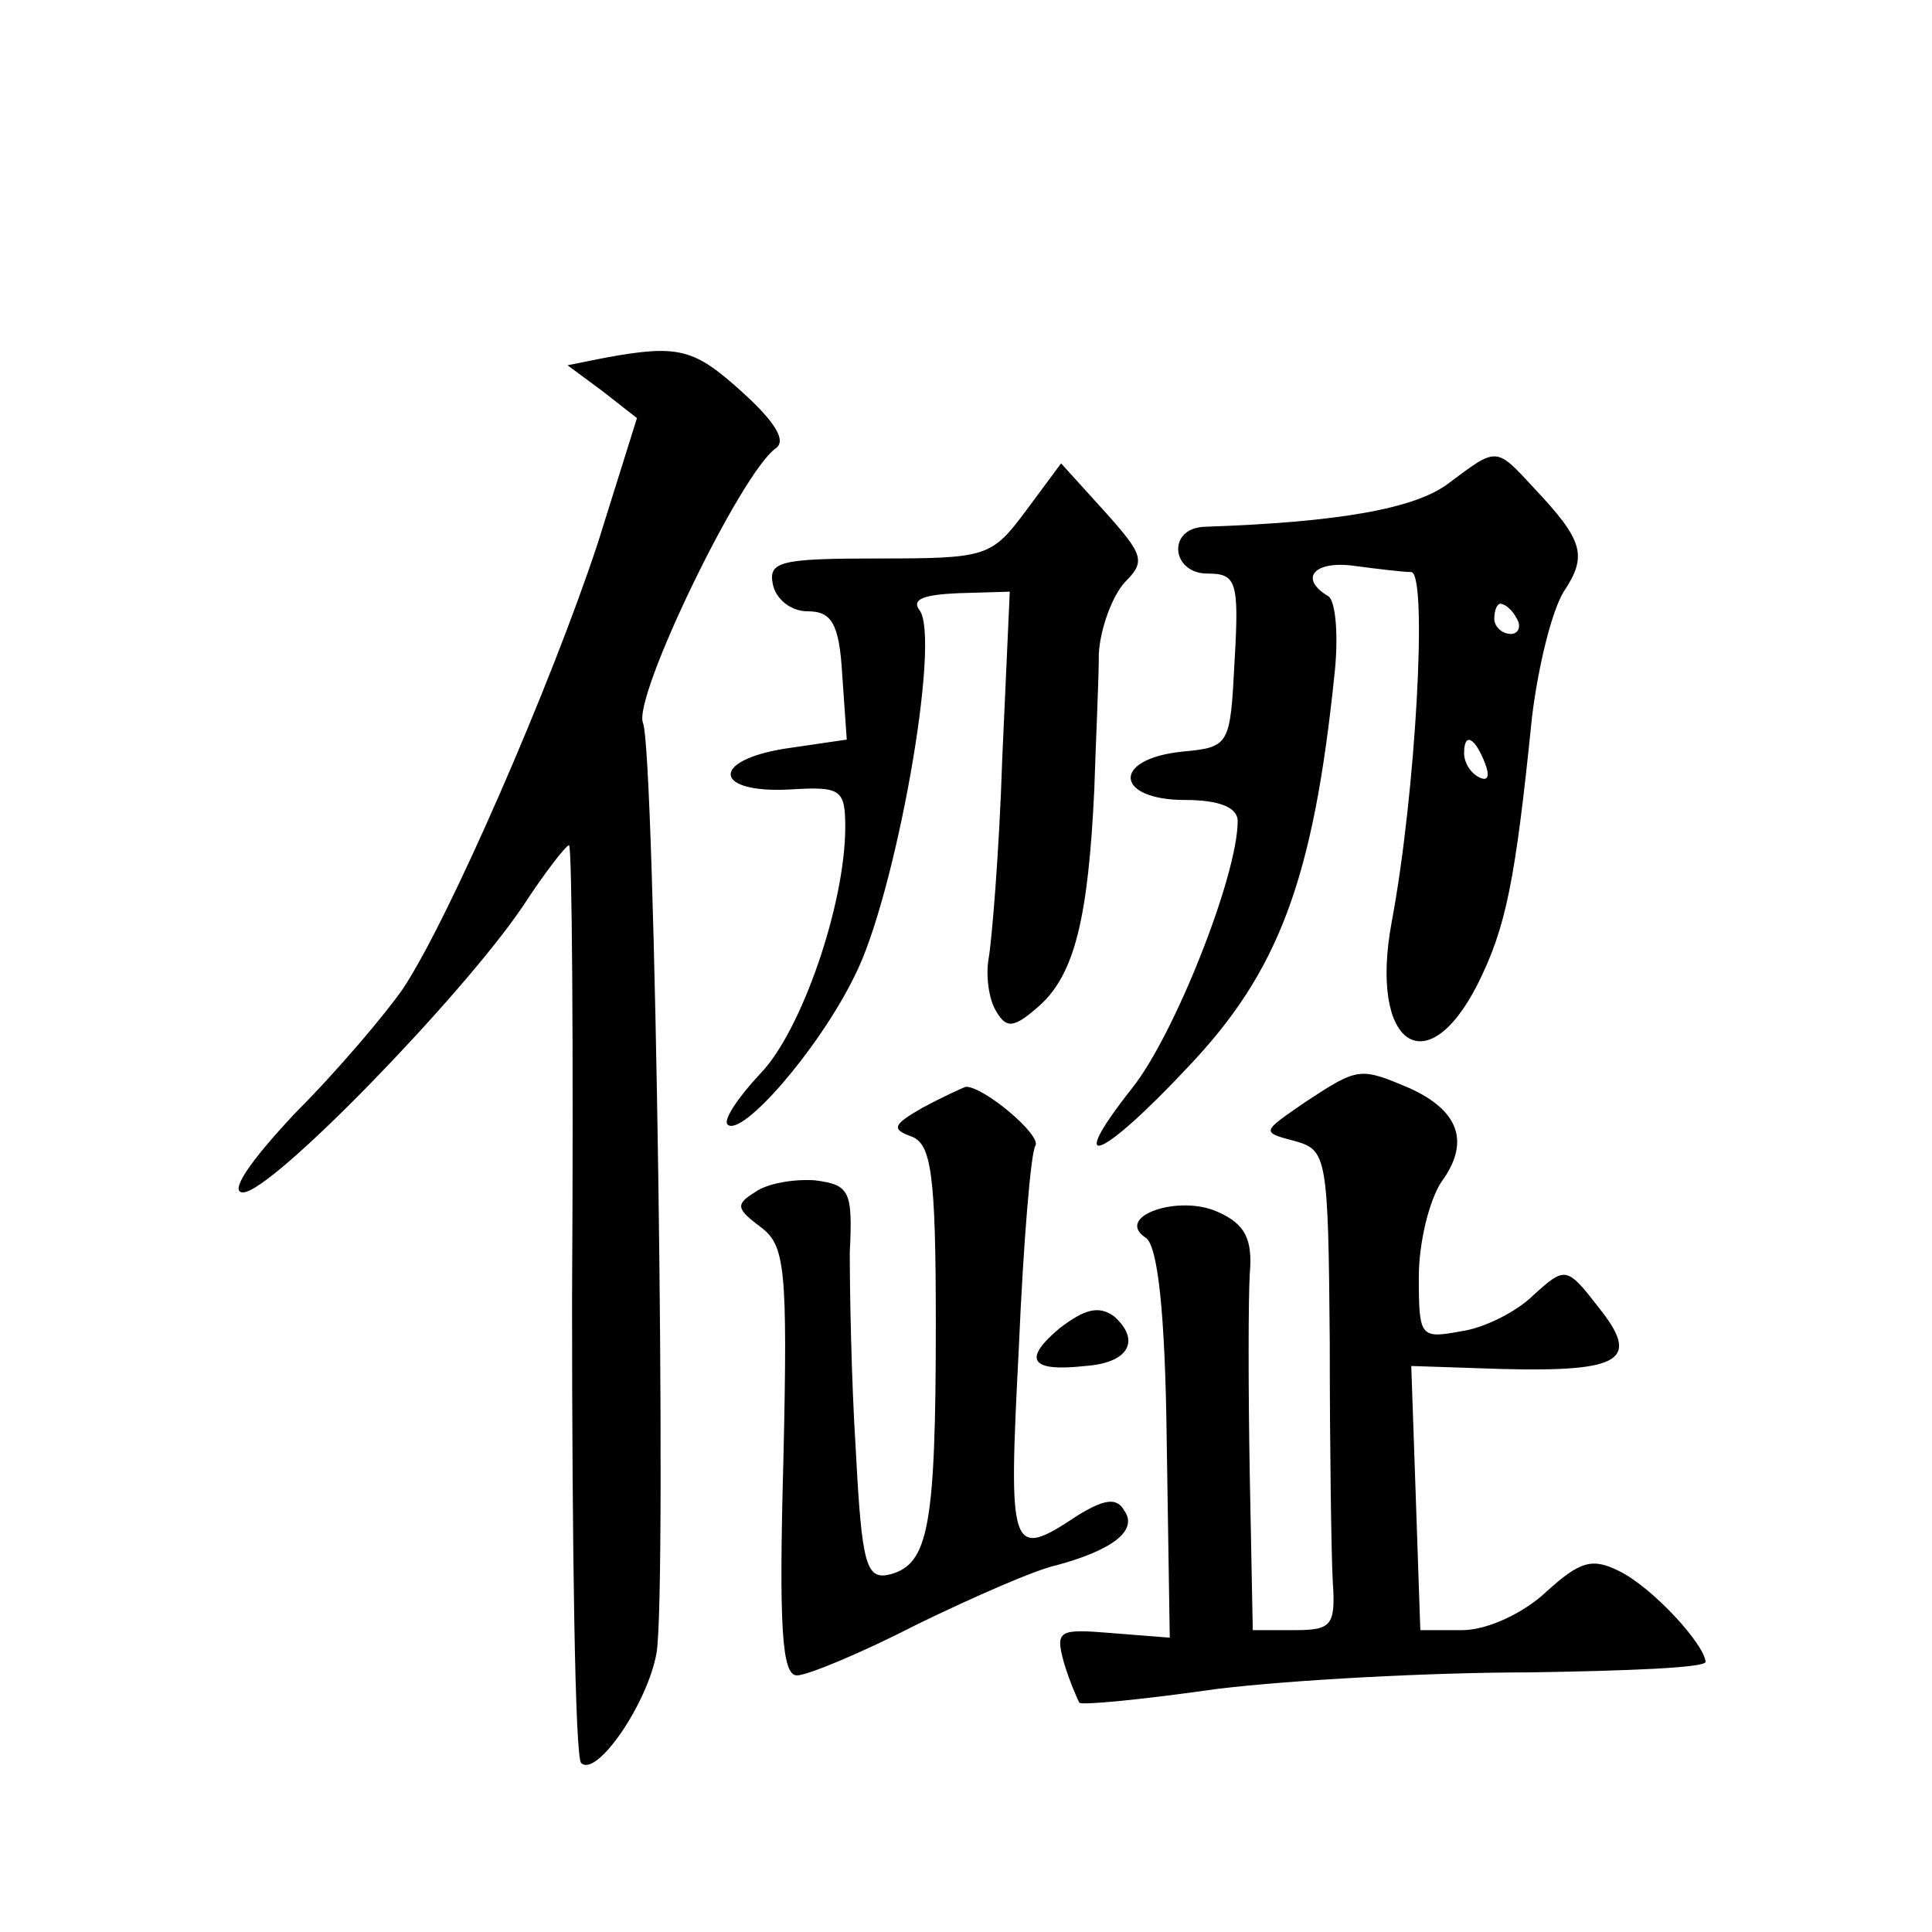 <?xml version="1.0" standalone="no"?>
<!DOCTYPE svg PUBLIC "-//W3C//DTD SVG 20010904//EN"
 "http://www.w3.org/TR/2001/REC-SVG-20010904/DTD/svg10.dtd">
<svg version="1.0" xmlns="http://www.w3.org/2000/svg"
 width="128pt" height="128pt" viewBox="0 0 128 128"
 preserveAspectRatio="xMidYMid meet">
<g transform="translate(0,128) scale(0.1,-0.1)"
fill="#0" stroke="none">
<path d="M401 1043 l-25 -5 23 -17 23 -18 -26 -83 c-31 -94 -99 -250 -129 -295
-11 -16 -43 -54 -71 -82 -32 -34 -44 -53 -35 -53 19 0 145 130 185 189 15 23 29
41 31 41 2 0 3 -135 2 -301 0 -165 2 -303 6 -307 10 -10 44 39 50 73 7 42 -1 596
-9 616 -7 17 65 166 88 182 7 5 0 17 -22 37 -32 29 -42 32 -91 23z M960 960 c-22
-17 -73 -26 -162 -29 -25 -1 -22 -31 2 -31 19 0 21 -5 18 -57 -3 -57 -3 -58 -35
-61 -47 -5 -44 -32 2 -32 23 0 35 -5 35 -14 0 -36 -42 -142 -70 -177 -45 -57 -21
-48 37 14 60 63 83 124 97 259 3 26 1 50 -4 53 -20 12 -9 24 18 20 15 -2 32 -4
37 -4 11 -1 3 -147 -13 -232 -15 -81 23 -108 57 -41 19 38 25 69 36 177 4 33 13
70 21 83 16 24 13 34 -20 69 -25 27 -24 27 -56 3z m45 -90 c3 -5 1 -10 -4 -10 -6
0 -11 5 -11 10 0 6 2 10 4 10 3 0 8 -4 11 -10z m-21 -96 c3 -8 2 -12 -4 -9 -6 3
-10 10 -10 16 0 14 7 11 14 -7z M680 942 c-23 -31 -26 -32 -98 -32 -65 0 -73 -2
-70 -17 2 -10 12 -18 23 -18 16 0 21 -8 23 -42 l3 -43 -41 -6 c-50 -8 -47 -30 4
-27 33 2 36 0 36 -25 0 -51 -29 -135 -56 -163 -15 -16 -25 -31 -22 -34 9 -9 60
49 84 98 27 52 58 225 43 243 -5 7 3 10 26 11 l34 1 -5 -111 c-2 -62 -7 -121 -9
-132 -2 -11 0 -27 5 -35 7 -12 12 -11 29 4 23 21 32 58 36 143 1 32 3 72 3 90 1
17 9 38 17 47 14 14 13 18 -13 47 l-29 32 -23 -31z M865 550 c-29 -20 -30 -20 -7
-26 21 -6 22 -10 23 -133 0 -69 1 -141 2 -159 2 -29 -1 -32 -25 -32 l-28 0 -2 103
c-1 56 -1 116 0 133 2 23 -3 33 -21 41 -26 12 -69 -3 -48 -17 8 -5 13 -49 14 -136
l2 -129 -38 3 c-36 3 -38 2 -32 -20 4 -13 9 -24 10 -26 1 -2 42 2 91 9 49 6 142
11 207 11 64 1 117 3 117 7 -1 12 -35 49 -57 60 -18 9 -26 7 -49 -14 -15 -14 -39
-25 -55 -25 l-28 0 -3 88 -3 87 60 -2 c80 -2 92 6 64 41 -21 27 -22 27 -43 8 -11
-11 -33 -22 -48 -24 -27 -5 -28 -4 -28 36 0 23 7 51 15 63 19 26 12 47 -21 62 -33
14 -34 14 -69 -9z M611 546 c-19 -11 -21 -14 -7 -19 13 -5 16 -25 16 -124 0 -135
-5 -159 -30 -166 -16 -4 -19 5 -23 82 -3 47 -4 106 -4 131 2 41 0 45 -23 48 -14
1 -32 -2 -40 -8 -13 -8 -12 -11 4 -23 16 -12 18 -26 15 -155 -3 -110 -1 -142 9
-142 7 0 43 15 80 34 37 18 78 36 92 39 37 10 54 23 45 36 -5 9 -13 8 -31 -3 -45
-30 -46 -25 -39 111 3 70 8 130 11 134 4 7 -34 39 -46 39 -3 -1 -16 -7 -29 -14z
M702 400 c-25 -21 -19 -29 17 -25 29 2 37 17 19 33 -10 7 -19 5 -36 -8z"/>
</g>
</svg>

